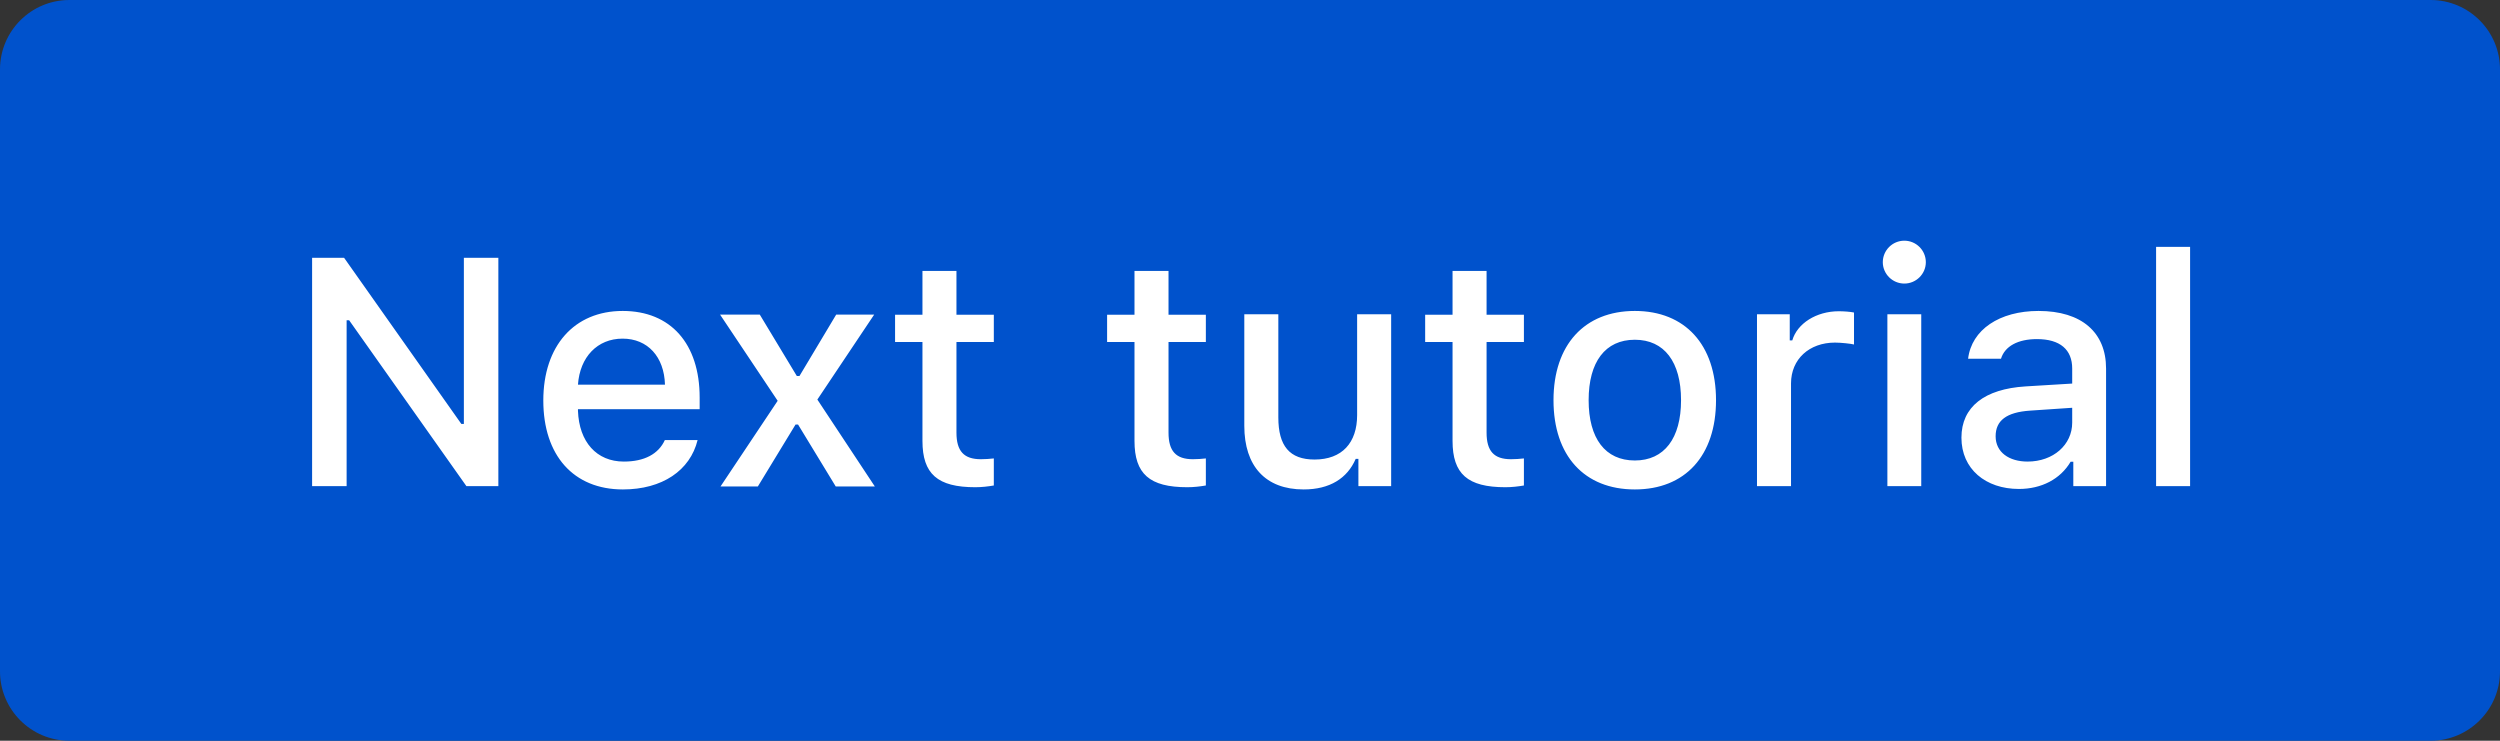<svg width="108" height="32" viewBox="0 0 108 32" fill="none" xmlns="http://www.w3.org/2000/svg">
<rect x="0" y="0" width="108" height="32" fill="#333333" stroke="none"/>
<path d="M0 3C0 1.343 1.343 0 3 0H105C106.657 0 108 1.343 108 3V29C108 30.657 106.657 32 105 32H3C1.343 32 0 30.657 0 29V3Z" fill="#0052CC"/>
<path d="M14.974 21V13.836H15.083L20.148 21H21.529V11.136H20.039V18.314H19.93L14.864 11.136H13.483V21H14.974ZM28.721 19.011C28.447 19.612 27.839 19.94 26.95 19.94C25.774 19.94 25.016 19.093 24.968 17.746V17.678H30.225V17.172C30.225 14.848 28.974 13.433 26.902 13.433C24.804 13.433 23.471 14.943 23.471 17.302C23.471 19.674 24.776 21.144 26.909 21.144C28.611 21.144 29.814 20.323 30.136 19.011H28.721ZM26.895 14.629C27.982 14.629 28.693 15.415 28.727 16.618H24.968C25.05 15.422 25.809 14.629 26.895 14.629ZM34.477 18.341L36.103 21.014H37.792L35.31 17.261L37.765 13.59H36.124L34.538 16.242H34.422L32.822 13.59H31.106L33.595 17.315L31.127 21.014H32.74L34.367 18.341H34.477ZM39.85 11.703V13.597H38.667V14.773H39.85V19.045C39.85 20.474 40.499 21.048 42.133 21.048C42.42 21.048 42.693 21.014 42.933 20.973V19.804C42.727 19.824 42.598 19.838 42.372 19.838C41.641 19.838 41.319 19.489 41.319 18.689V14.773H42.933V13.597H41.319V11.703H39.85ZM49.01 11.703V13.597H47.827V14.773H49.01V19.045C49.01 20.474 49.659 21.048 51.293 21.048C51.58 21.048 51.853 21.014 52.093 20.973V19.804C51.888 19.824 51.758 19.838 51.532 19.838C50.801 19.838 50.48 19.489 50.48 18.689V14.773H52.093V13.597H50.48V11.703H49.01ZM60.098 13.576H58.628V17.931C58.628 19.127 57.978 19.852 56.789 19.852C55.709 19.852 55.224 19.264 55.224 18.033V13.576H53.754V18.395C53.754 20.139 54.67 21.144 56.317 21.144C57.445 21.144 58.204 20.665 58.566 19.824H58.683V21H60.098V13.576ZM62.75 11.703V13.597H61.567V14.773H62.75V19.045C62.75 20.474 63.399 21.048 65.033 21.048C65.32 21.048 65.594 21.014 65.833 20.973V19.804C65.628 19.824 65.498 19.838 65.272 19.838C64.541 19.838 64.22 19.489 64.22 18.689V14.773H65.833V13.597H64.22V11.703H62.75ZM70.625 21.144C72.799 21.144 74.132 19.688 74.132 17.288C74.132 14.889 72.792 13.433 70.625 13.433C68.451 13.433 67.111 14.896 67.111 17.288C67.111 19.688 68.444 21.144 70.625 21.144ZM70.625 19.893C69.347 19.893 68.629 18.942 68.629 17.288C68.629 15.634 69.347 14.677 70.625 14.677C71.897 14.677 72.621 15.634 72.621 17.288C72.621 18.936 71.897 19.893 70.625 19.893ZM75.902 21H77.372V16.564C77.372 15.518 78.158 14.8 79.272 14.8C79.532 14.8 79.97 14.848 80.093 14.882V13.501C79.936 13.467 79.655 13.446 79.436 13.446C78.466 13.446 77.639 13.973 77.427 14.704H77.317V13.576H75.902V21ZM82.267 12.25C82.779 12.25 83.196 11.833 83.196 11.327C83.196 10.815 82.779 10.398 82.267 10.398C81.754 10.398 81.337 10.815 81.337 11.327C81.337 11.833 81.754 12.25 82.267 12.25ZM81.535 21H82.998V13.576H81.535V21ZM87.216 21.123C88.193 21.123 89.007 20.699 89.451 19.947H89.567V21H90.982V15.921C90.982 14.362 89.93 13.433 88.064 13.433C86.375 13.433 85.172 14.246 85.022 15.497H86.443C86.607 14.957 87.175 14.649 87.995 14.649C89 14.649 89.519 15.107 89.519 15.921V16.57L87.503 16.693C85.732 16.803 84.734 17.575 84.734 18.908C84.734 20.262 85.78 21.123 87.216 21.123ZM87.592 19.94C86.792 19.94 86.211 19.537 86.211 18.847C86.211 18.17 86.676 17.808 87.701 17.739L89.519 17.616V18.259C89.519 19.216 88.699 19.94 87.592 19.94ZM93.143 21H94.612V10.664H93.143V21Z" fill="white"/>
</svg>
